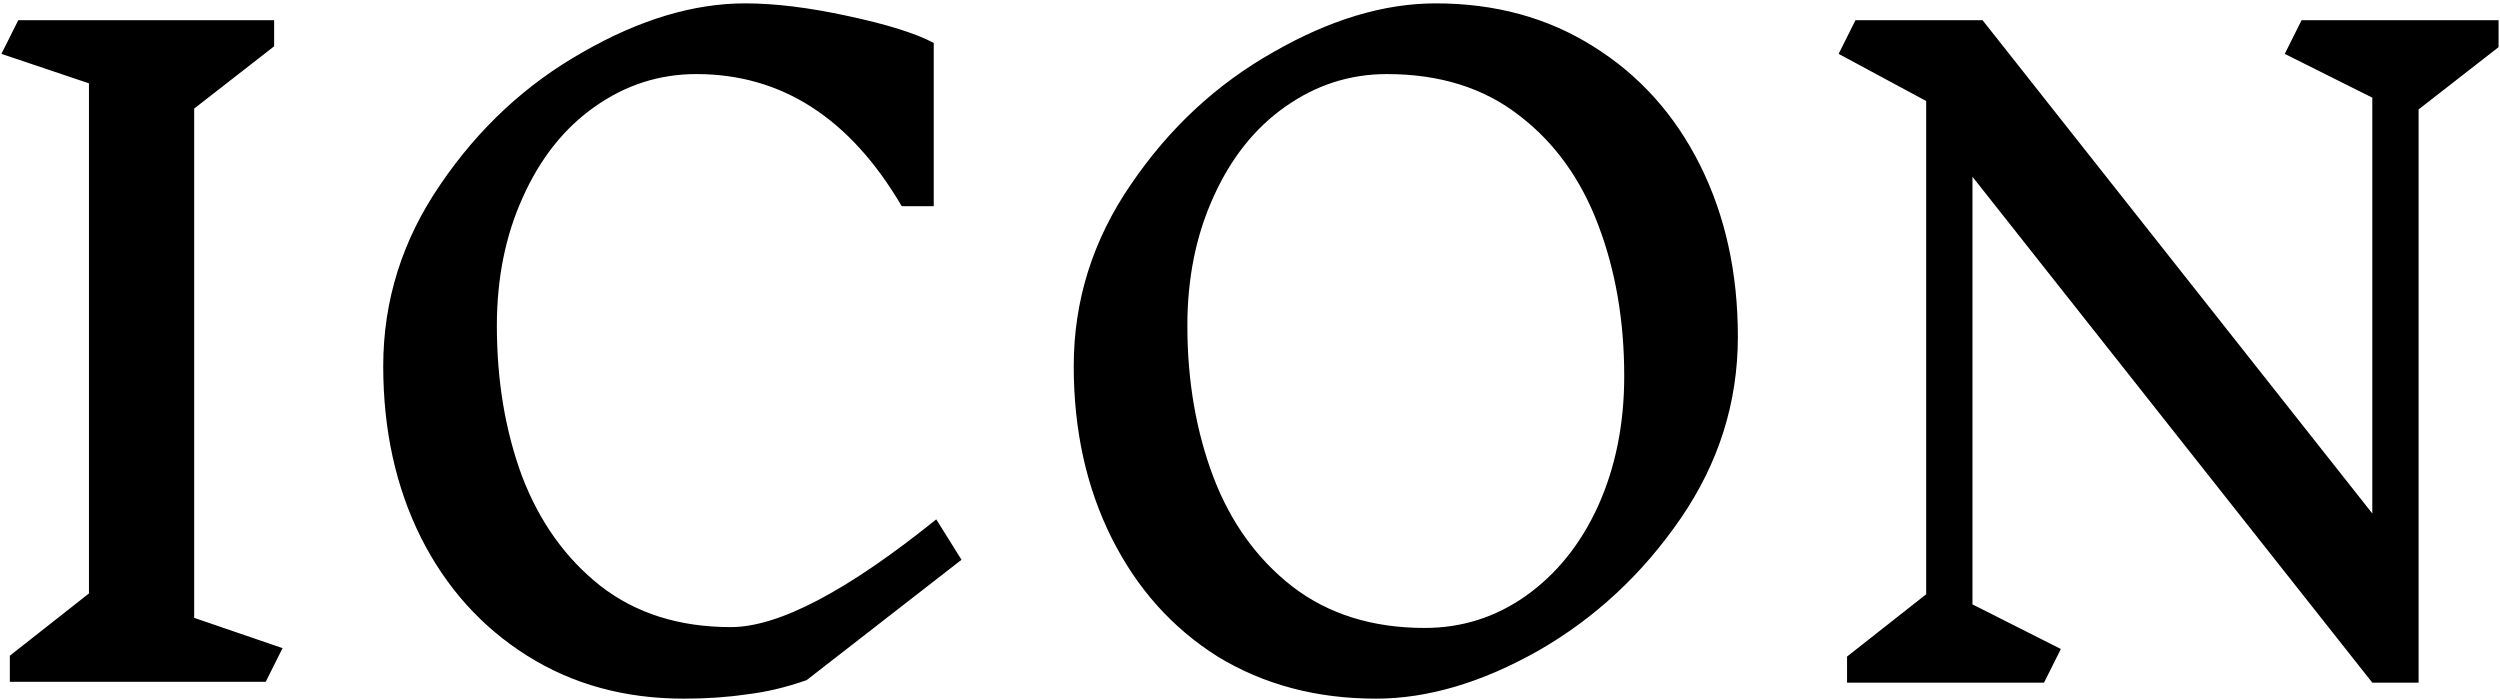 <svg width="594" height="166" viewBox="0 0 594 166" fill="none" xmlns="http://www.w3.org/2000/svg">
<path d="M63.136 162H2.336V155.8L21.136 141V19.8L0.336 12.8L4.336 4.8H65.136V11L46.136 25.8V146.8L67.136 154L63.136 162ZM177.055 0.8C184.121 0.8 192.255 1.8 201.455 3.8C210.788 5.8 217.588 7.933 221.855 10.2V49H214.255C201.988 28.067 185.721 17.6 165.455 17.6C156.655 17.6 148.588 20.2 141.255 25.4C134.055 30.467 128.388 37.6 124.255 46.8C120.121 55.867 118.055 66.067 118.055 77.4C118.055 90.467 120.055 102.4 124.055 113.2C128.188 124 134.388 132.667 142.655 139.2C151.055 145.733 161.388 149 173.655 149C184.988 149 201.255 140.467 222.455 123.4L228.455 133L191.655 161.6C186.721 163.333 181.921 164.467 177.255 165C172.721 165.667 167.788 166 162.455 166C148.455 166 136.055 162.6 125.255 155.8C114.455 149 106.055 139.667 100.055 127.8C94.055 115.8 91.055 102.2 91.055 87C91.055 71.4 95.588 57 104.655 43.8C113.721 30.467 124.988 20 138.455 12.4C151.921 4.667 164.788 0.8 177.055 0.8ZM341.117 0.8C355.251 0.8 367.717 4.2 378.517 11C389.451 17.8 397.917 27.2 403.917 39.2C409.917 51.2 412.917 64.8 412.917 80C412.917 95.6 408.384 110 399.317 123.2C390.251 136.4 378.984 146.867 365.517 154.6C352.051 162.2 339.184 166 326.917 166C312.784 166 300.251 162.667 289.317 156C278.517 149.2 270.117 139.8 264.117 127.8C258.117 115.8 255.117 102.2 255.117 87C255.117 71.4 259.651 57 268.717 43.8C277.784 30.467 289.051 20 302.517 12.4C315.984 4.667 328.851 0.8 341.117 0.8ZM329.517 17.6C320.717 17.6 312.651 20.2 305.317 25.4C298.117 30.467 292.451 37.6 288.317 46.8C284.184 55.867 282.117 66.067 282.117 77.4C282.117 90.467 284.184 102.467 288.317 113.4C292.451 124.2 298.717 132.867 307.117 139.4C315.651 145.933 326.117 149.2 338.517 149.2C347.317 149.2 355.317 146.667 362.517 141.6C369.851 136.4 375.584 129.267 379.717 120.2C383.851 111 385.917 100.733 385.917 89.4C385.917 76.2 383.851 64.2 379.717 53.4C375.584 42.467 369.317 33.8 360.917 27.4C352.517 20.867 342.051 17.6 329.517 17.6ZM574.659 26V162.2H563.659L468.659 42V143.6L489.659 154.2L485.659 162.2H438.859V156L457.659 141.2V24L436.859 12.8L440.859 4.8H471.059L563.659 122V23.2L542.859 12.8L546.859 4.8H593.659V11.2L574.659 26Z" fill="black"/>
</svg>

